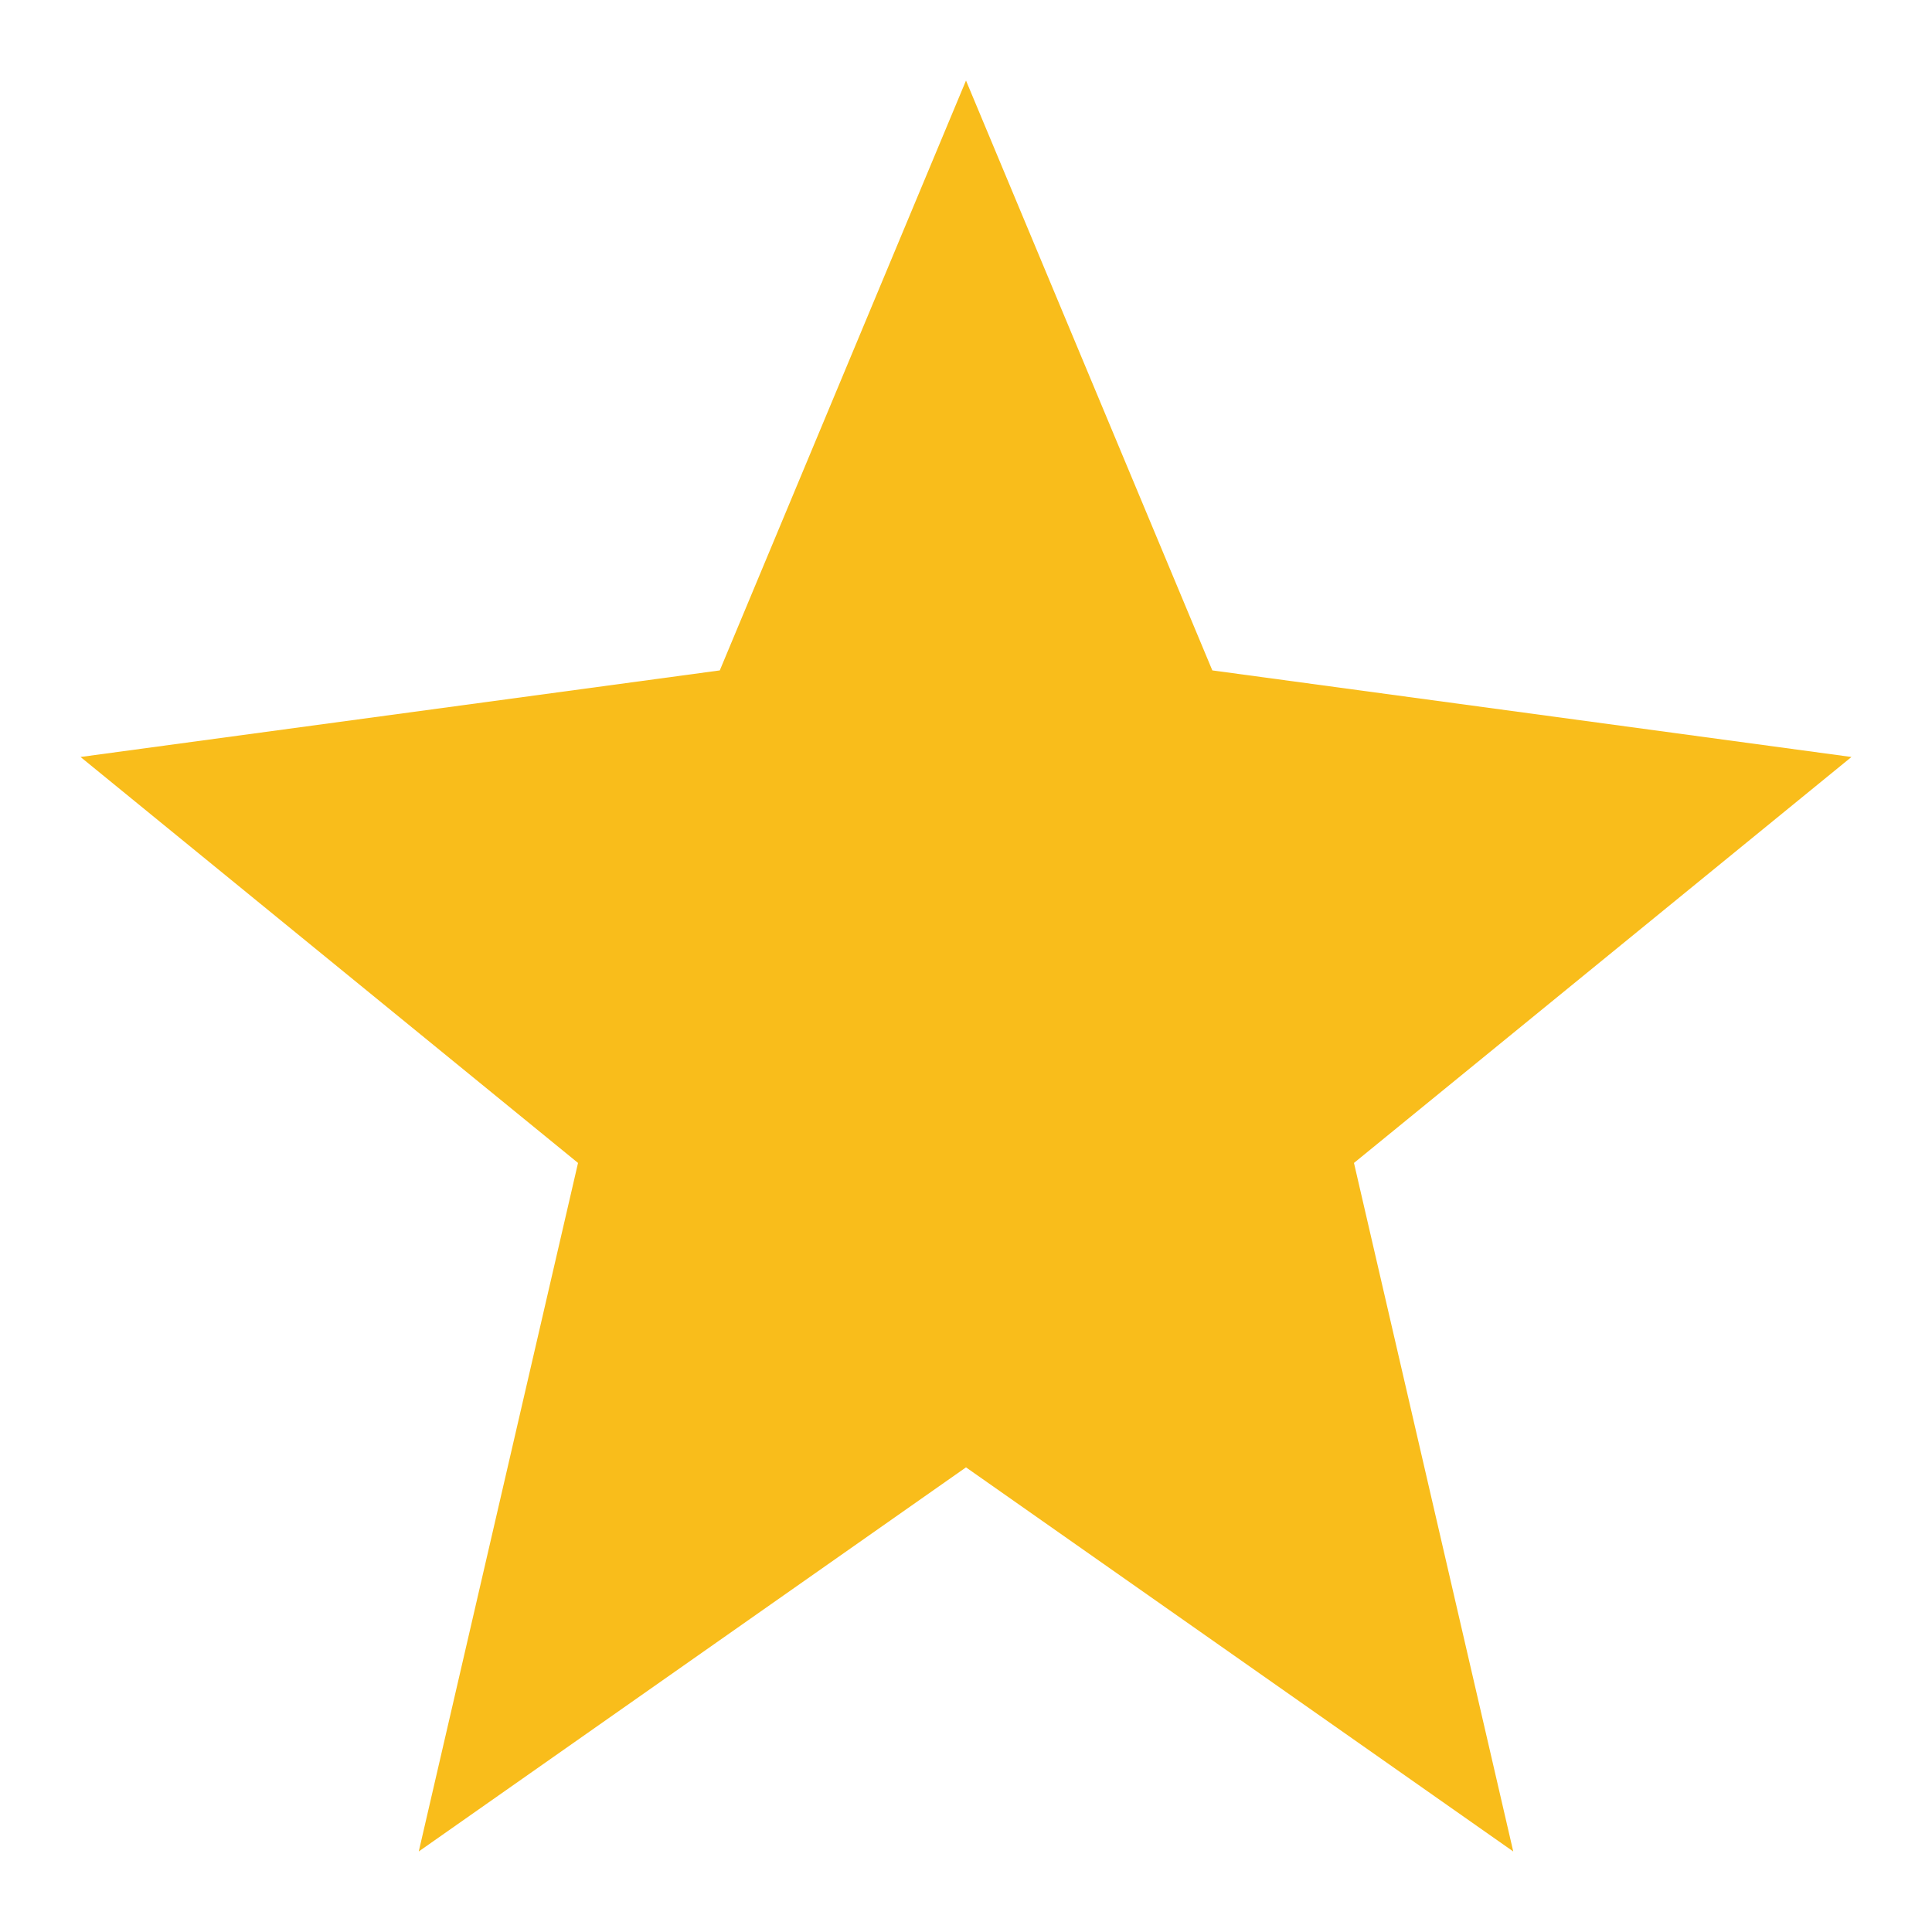 <svg width="16" height="16" viewBox="0 0 16 16" fill="none" xmlns="http://www.w3.org/2000/svg">
<path d="M8 0.667L10.04 5.552L15.333 6.269L11.213 9.631L12.532 15.333L8 12.152L3.468 15.333L4.787 9.631L0.667 6.269L5.961 5.552L8 0.667Z" fill="#F9BD1B"/>
</svg>
